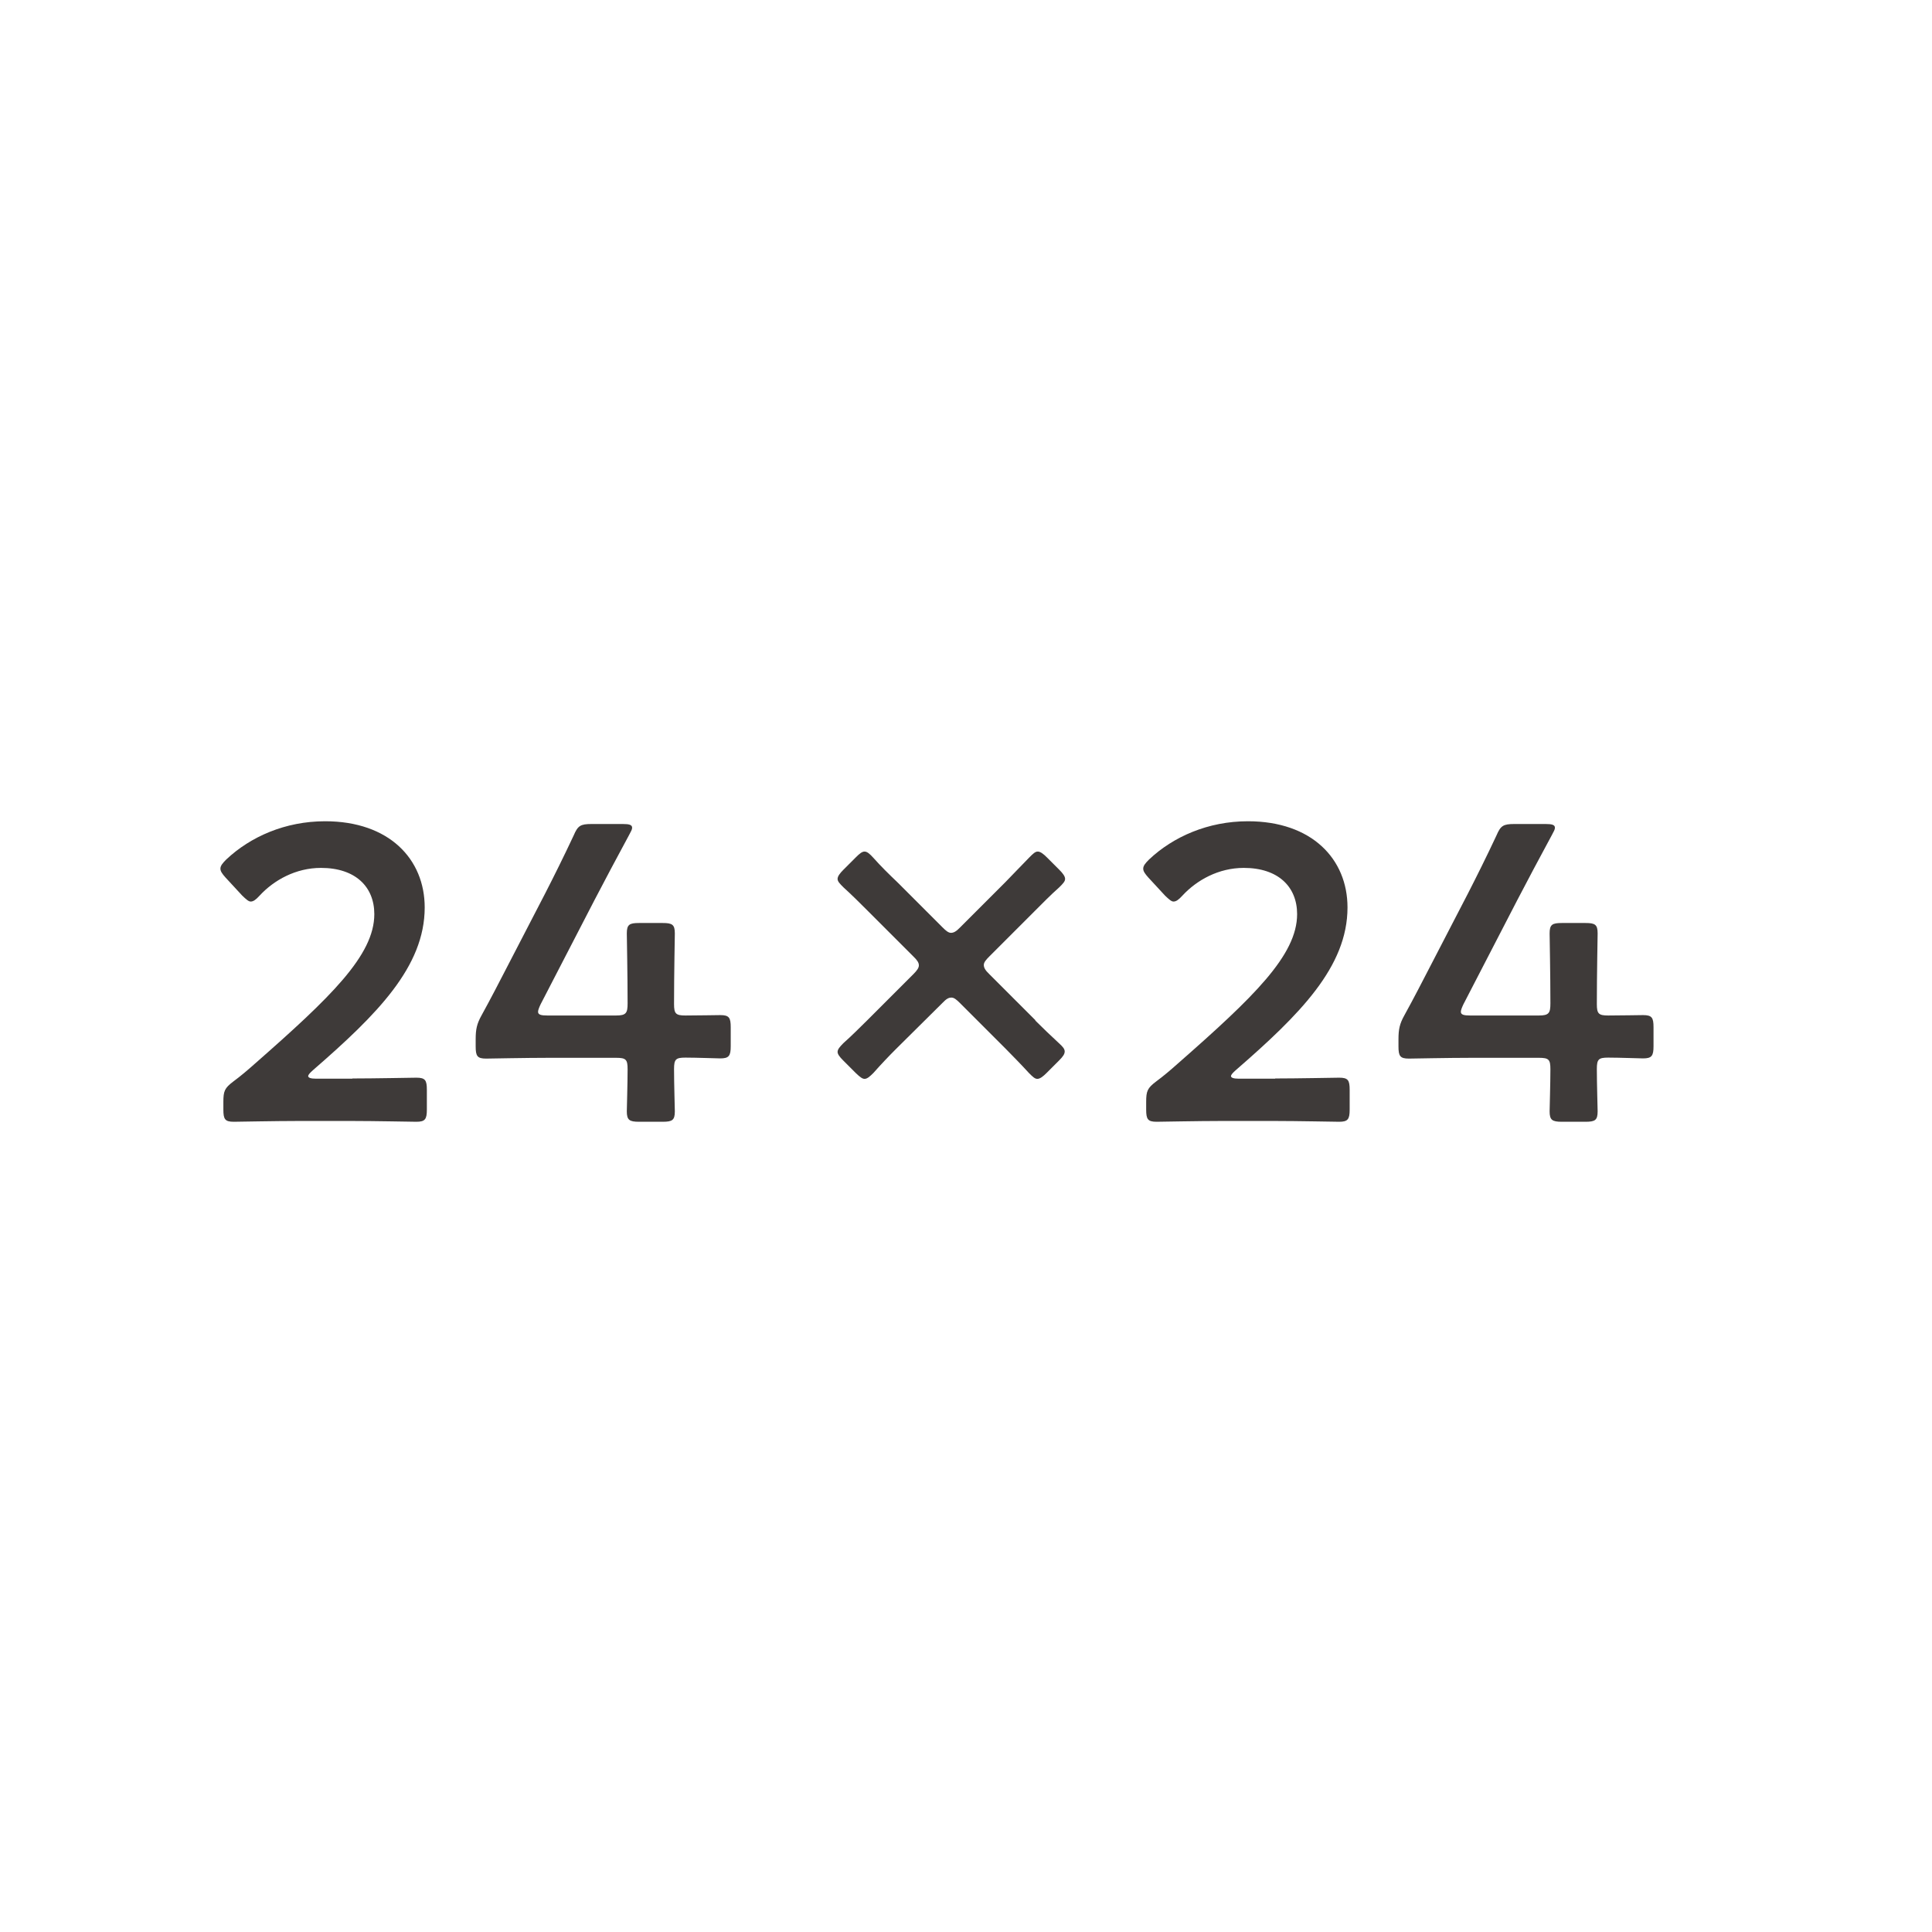 <?xml version="1.0" encoding="UTF-8"?>
<svg id="b" data-name="レイヤー 2" xmlns="http://www.w3.org/2000/svg" width="98.17" height="98.17" viewBox="0 0 98.17 98.17">
  <defs>
    <style>
      .d {
        fill: #fff;
      }

      .e {
        fill: #3e3a39;
      }
    </style>
  </defs>
  <g id="c" data-name="画像">
    <rect class="d" width="98.17" height="98.17"/>
    <g>
      <path class="e" d="M17.91,54.8c1.09,0,3.1-.04,3.25-.04,.45,0,.53,.13,.53,.62v1c0,.49-.09,.62-.53,.62-.15,0-2.16-.04-3.25-.04h-2.78c-1.09,0-3.1,.04-3.25,.04-.45,0-.53-.13-.53-.62v-.38c0-.56,.06-.71,.51-1.05,.38-.28,.73-.58,1.09-.9,3.85-3.38,6.07-5.51,6.07-7.6,0-1.39-.96-2.35-2.71-2.35-1.28,0-2.39,.62-3.12,1.41-.19,.21-.32,.3-.45,.3-.11,0-.23-.11-.43-.3l-.85-.92c-.17-.19-.26-.32-.26-.45,0-.15,.11-.28,.3-.47,1.22-1.15,2.99-1.94,5.02-1.94,3.25,0,5.06,1.92,5.06,4.38,0,3.01-2.41,5.43-5.68,8.27-.17,.15-.24,.24-.24,.3,0,.08,.13,.13,.38,.13h1.86Z"/>
      <path class="e" d="M34.25,54.33c0,.73,.04,1.99,.04,2.14,0,.45-.13,.53-.62,.53h-1.2c-.49,0-.62-.09-.62-.53,0-.15,.04-1.41,.04-2.14,0-.49-.08-.58-.58-.58h-3.38c-1.24,0-3.08,.04-3.23,.04-.45,0-.53-.13-.53-.62v-.36c0-.51,.06-.79,.3-1.22,.47-.85,.92-1.73,1.35-2.56l1.88-3.63c.45-.88,.94-1.86,1.45-2.95,.21-.49,.34-.58,.9-.58h1.6c.32,0,.47,.04,.47,.19,0,.09-.06,.19-.15,.36-.68,1.26-1.24,2.31-1.77,3.33l-2.73,5.28c-.08,.17-.13,.3-.13,.38,0,.15,.15,.19,.47,.19h3.5c.51,0,.58-.13,.58-.62,0-1.45-.04-3.4-.04-3.55,0-.45,.13-.53,.62-.53h1.2c.49,0,.62,.08,.62,.53,0,.15-.04,2.07-.04,3.59,0,.49,.09,.58,.58,.58,.58,0,1.62-.02,1.77-.02,.45,0,.53,.13,.53,.62v.96c0,.49-.09,.62-.53,.62-.15,0-1.2-.04-1.77-.04-.49,0-.58,.08-.58,.58Z"/>
      <path class="e" d="M52.6,51.85c.38,.38,.79,.77,1.2,1.15,.21,.19,.3,.3,.3,.43s-.09,.26-.28,.45l-.64,.64c-.19,.19-.34,.3-.47,.3s-.24-.11-.43-.3c-.41-.45-.79-.83-1.17-1.22l-2.33-2.33c-.17-.17-.3-.28-.43-.28-.15,0-.26,.06-.47,.28l-2.35,2.33c-.38,.38-.77,.79-1.15,1.22-.19,.19-.32,.3-.45,.3-.11,0-.23-.09-.43-.28l-.66-.66c-.19-.19-.28-.32-.28-.43,0-.13,.11-.26,.3-.45,.43-.38,.81-.77,1.2-1.15l2.35-2.35c.19-.19,.28-.32,.28-.45s-.08-.26-.28-.45l-2.31-2.31c-.38-.38-.81-.81-1.24-1.2-.19-.19-.3-.3-.3-.43s.11-.28,.3-.47l.62-.62c.19-.19,.32-.3,.45-.3s.26,.11,.45,.32c.38,.43,.81,.85,1.22,1.24l2.29,2.29c.17,.17,.3,.28,.43,.28s.26-.06,.47-.28l2.29-2.29c.36-.38,.79-.81,1.22-1.26,.19-.19,.3-.3,.43-.3s.28,.11,.47,.3l.62,.62c.19,.19,.3,.34,.3,.47s-.11,.24-.3,.43c-.43,.38-.85,.81-1.26,1.22l-2.29,2.29c-.17,.17-.28,.3-.28,.43s.06,.26,.28,.47l2.35,2.35Z"/>
      <path class="e" d="M64.8,54.8c1.09,0,3.1-.04,3.25-.04,.45,0,.53,.13,.53,.62v1c0,.49-.09,.62-.53,.62-.15,0-2.16-.04-3.25-.04h-2.78c-1.09,0-3.1,.04-3.25,.04-.45,0-.53-.13-.53-.62v-.38c0-.56,.06-.71,.51-1.05,.38-.28,.73-.58,1.09-.9,3.85-3.38,6.07-5.51,6.07-7.6,0-1.39-.96-2.35-2.71-2.35-1.28,0-2.39,.62-3.12,1.41-.19,.21-.32,.3-.45,.3-.11,0-.23-.11-.43-.3l-.85-.92c-.17-.19-.26-.32-.26-.45,0-.15,.11-.28,.3-.47,1.22-1.15,2.99-1.94,5.02-1.94,3.25,0,5.06,1.92,5.06,4.38,0,3.01-2.41,5.43-5.68,8.27-.17,.15-.24,.24-.24,.3,0,.08,.13,.13,.38,.13h1.86Z"/>
      <path class="e" d="M81.14,54.33c0,.73,.04,1.99,.04,2.14,0,.45-.13,.53-.62,.53h-1.2c-.49,0-.62-.09-.62-.53,0-.15,.04-1.41,.04-2.14,0-.49-.08-.58-.58-.58h-3.38c-1.24,0-3.08,.04-3.23,.04-.45,0-.53-.13-.53-.62v-.36c0-.51,.06-.79,.3-1.22,.47-.85,.92-1.73,1.35-2.56l1.88-3.63c.45-.88,.94-1.86,1.45-2.95,.21-.49,.34-.58,.9-.58h1.6c.32,0,.47,.04,.47,.19,0,.09-.06,.19-.15,.36-.68,1.26-1.24,2.31-1.77,3.33l-2.73,5.28c-.08,.17-.13,.3-.13,.38,0,.15,.15,.19,.47,.19h3.5c.51,0,.58-.13,.58-.62,0-1.45-.04-3.4-.04-3.55,0-.45,.13-.53,.62-.53h1.2c.49,0,.62,.08,.62,.53,0,.15-.04,2.07-.04,3.59,0,.49,.09,.58,.58,.58,.58,0,1.62-.02,1.77-.02,.45,0,.53,.13,.53,.62v.96c0,.49-.09,.62-.53,.62-.15,0-1.2-.04-1.77-.04-.49,0-.58,.08-.58,.58Z"/>
    </g>
  </g>
</svg>